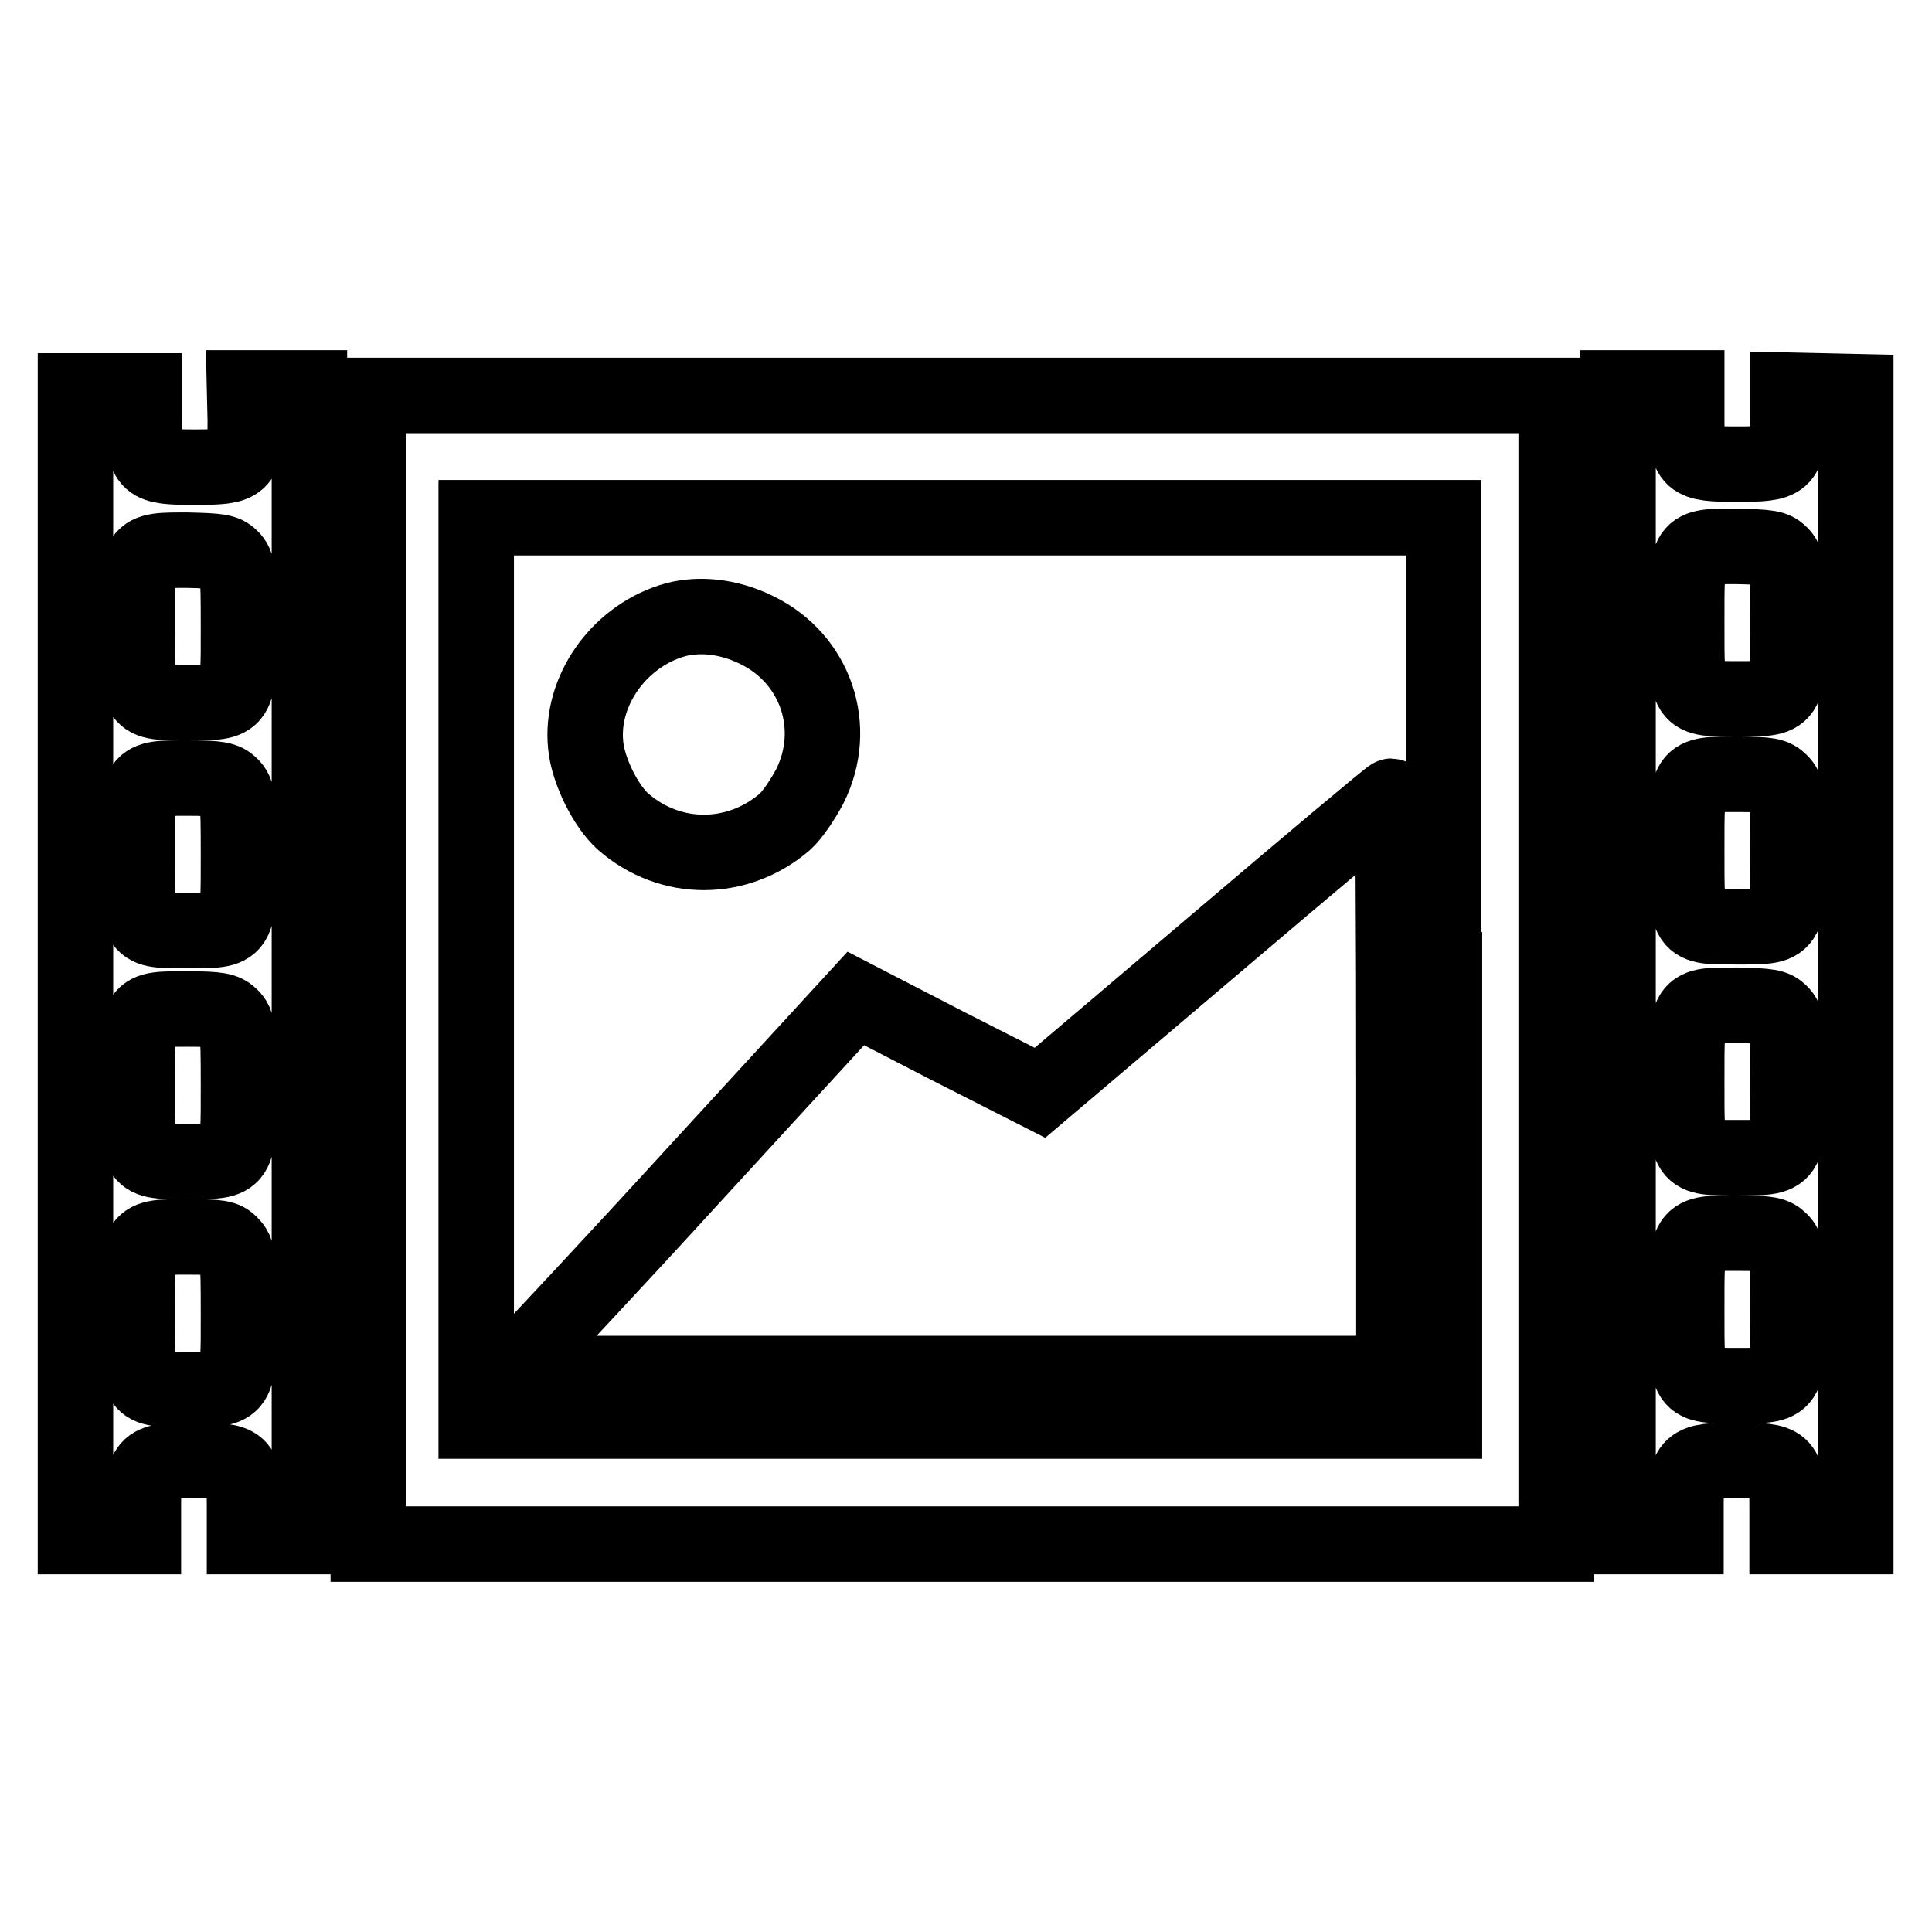 <?xml version="1.0" encoding="utf-8"?>
<!-- Svg Vector Icons : http://www.onlinewebfonts.com/icon -->
<!DOCTYPE svg PUBLIC "-//W3C//DTD SVG 1.1//EN" "http://www.w3.org/Graphics/SVG/1.1/DTD/svg11.dtd">
<svg version="1.1" xmlns="http://www.w3.org/2000/svg" xmlns:xlink="http://www.w3.org/1999/xlink" x="0px" y="0px" viewBox="0 0 256 256" enable-background="new 0 0 256 256" xml:space="preserve">
<g><g><g><path stroke-width="10" fill-opacity="0" stroke="#000000"  d="M32.5,55.7c0,5.9-0.3,6.2-6.7,6.2c-6.4,0-6.7-0.3-6.7-6v-4.1h-4.5H10v75.9v75.9h4.5h4.5v-4.1c0-5.7,0.3-6,6.7-6s6.7,0.3,6.7,6v4.1h4.3h4.3v-76.1V51.4h-4.3h-4.3L32.5,55.7L32.5,55.7z M30.6,73.9c0.9,0.9,1,1.6,1,9.1c0,10.3,0.2,10.1-6.7,10.1c-6.9,0-6.7,0.3-6.7-10.1c0-10.3-0.2-10.1,6.7-10.1C29,73,29.8,73.1,30.6,73.9z M30.6,104.1c0.9,0.9,1,1.6,1,9.1c0,10.3,0.2,10.1-6.7,10.1c-6.9,0-6.7,0.3-6.7-10.1c0-10.3-0.2-10.1,6.7-10.1C29,103.1,29.8,103.3,30.6,104.1z M30.6,134.7c0.9,0.9,1,1.6,1,9.1c0,10.3,0.2,10.1-6.7,10.1c-6.9,0-6.7,0.3-6.7-10.1s-0.2-10.1,6.7-10.1C29,133.7,29.8,133.9,30.6,134.7z M30.6,164.9c0.9,0.9,1,1.6,1,9.1c0,10.3,0.2,10.1-6.7,10.1c-6.9,0-6.7,0.3-6.7-10.1c0-10.3-0.2-10.1,6.7-10.1C29,163.9,29.8,164,30.6,164.9z"/><path stroke-width="10" fill-opacity="0" stroke="#000000"  d="M214.4,127.5v76.1h4.5h4.5v-4.1c0-5.6,0.3-6,6.7-6s6.7,0.3,6.7,6v4.1h4.5h4.6v-75.8V51.9l-4.5-0.1l-4.5-0.1v3.9c0,5.6-0.4,5.9-6.7,5.9c-6.4,0-6.7-0.3-6.7-6v-4.1H219h-4.6V127.5z M235.9,73.4c0.9,0.9,1,1.6,1,9.1c0,10.3,0.2,10.1-6.7,10.1s-6.7,0.3-6.7-10.1s-0.2-10.1,6.7-10.1C234.4,72.5,235.1,72.6,235.9,73.4z M235.9,103.6c0.9,0.9,1,1.6,1,9.1c0,10.3,0.2,10.1-6.7,10.1s-6.7,0.3-6.7-10.1c0-10.3-0.2-10.1,6.7-10.1C234.4,102.6,235.1,102.8,235.9,103.6z M235.9,134.2c0.9,0.9,1,1.6,1,9.1c0,10.3,0.2,10.1-6.7,10.1s-6.7,0.3-6.7-10.1s-0.2-10.1,6.7-10.1C234.4,133.3,235.1,133.4,235.9,134.2z M235.9,164.4c0.9,0.9,1,1.6,1,9.1c0,10.3,0.2,10.1-6.7,10.1s-6.7,0.3-6.7-10.1c0-10.3-0.2-10.1,6.7-10.1C234.4,163.4,235.1,163.6,235.9,164.4z"/><path stroke-width="10" fill-opacity="0" stroke="#000000"  d="M48.8,128.5v76.1h78.7h78.7v-76.1V52.4h-78.7H48.8V128.5L48.8,128.5z M191.4,128.5v59.8h-64.1H63.1v-59.8V68.6h64.1h64.1V128.5L191.4,128.5z"/><path stroke-width="10" fill-opacity="0" stroke="#000000"  d="M88.9,82.3c-7.1,2.3-12,9.4-11.3,16.4c0.3,3.4,2.7,8.2,5,10.2c6.2,5.4,15.1,5.4,21.4,0c1-0.9,2.4-3,3.3-4.7c3.9-7.8,0.8-16.9-7-20.7C96.5,81.6,92.3,81.2,88.9,82.3z"/><path stroke-width="10" fill-opacity="0" stroke="#000000"  d="M160.9,125.2l-23.1,19.6l-12.2-6.2l-12.2-6.3l-21.2,23.1c-11.6,12.7-21.4,23.1-21.5,23.2c-0.2,0.1-0.4,0.9-0.4,1.8v1.6h57.2h57.2v-38.3c0-21.1-0.1-38.3-0.3-38.2C184.2,105.5,173.6,114.4,160.9,125.2z"/></g></g></g>
</svg>